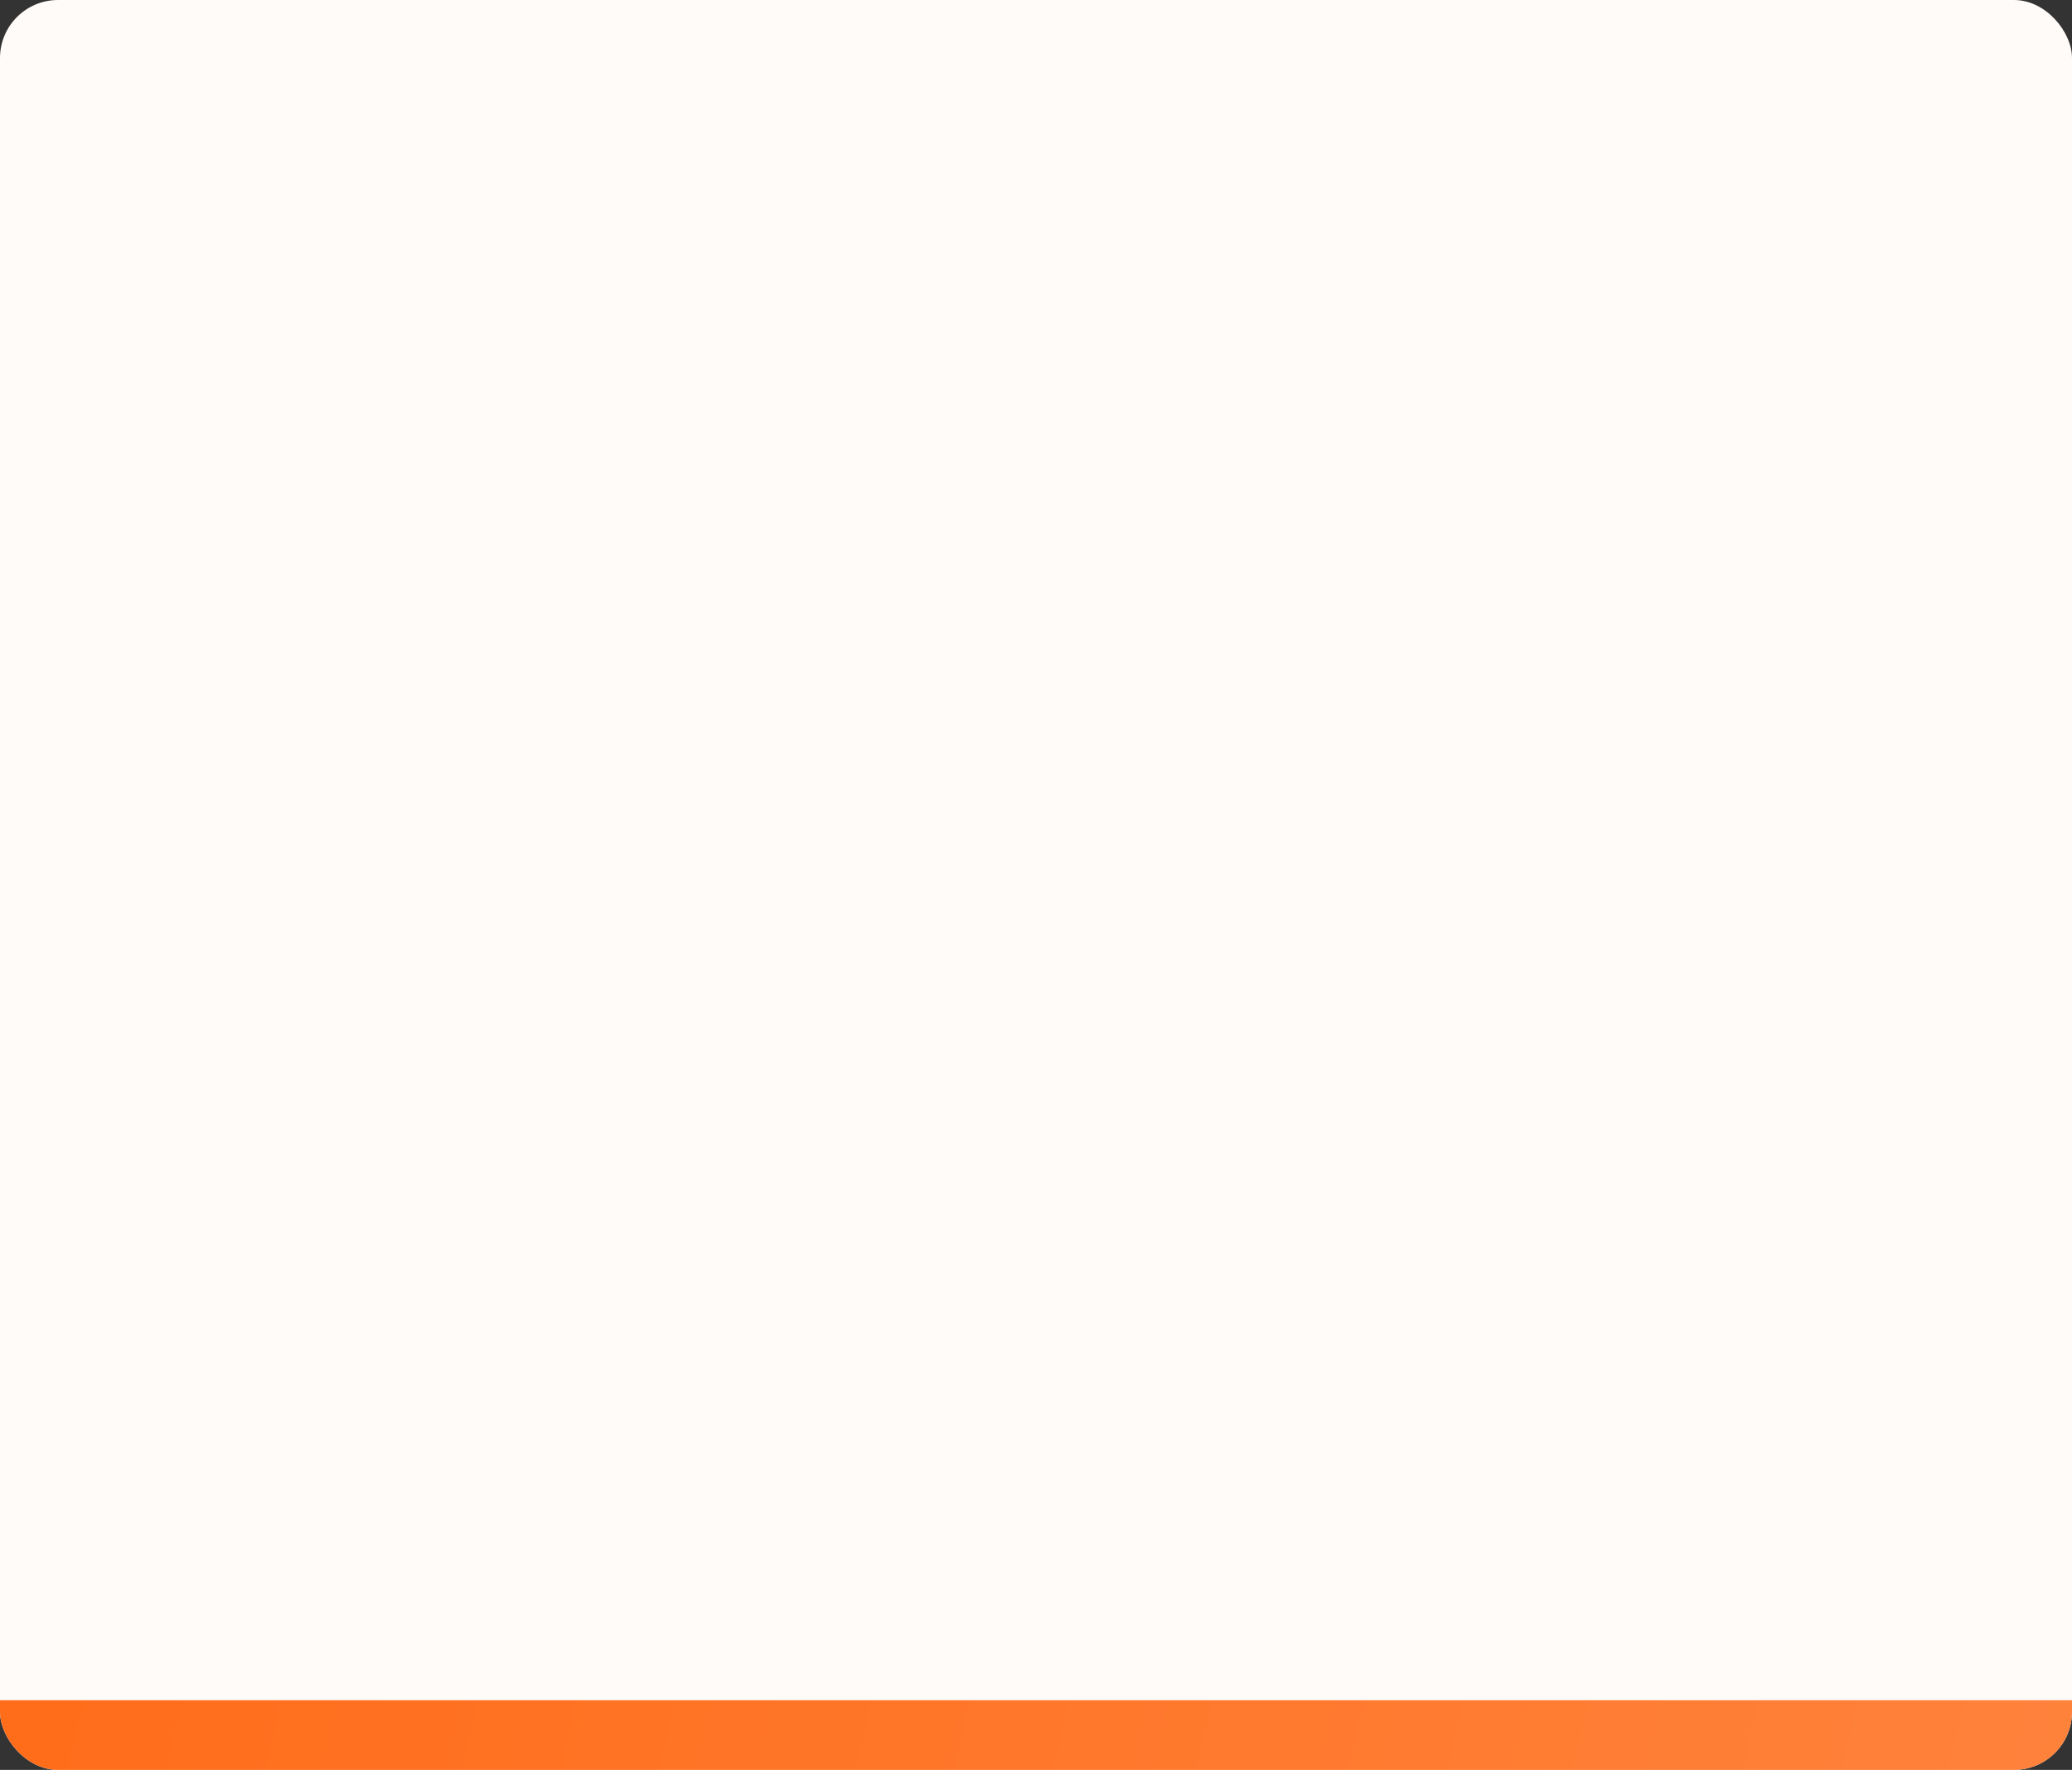 <svg width="357" height="305" viewBox="0 0 357 305" fill="none" xmlns="http://www.w3.org/2000/svg">
<rect x="0" y="0" width="357" height="305" fill="#333333" stroke="none"/>
<g clip-path="url(#clip0_482_532)">
<rect width="357" height="305" rx="10" fill="#FFFBF9"/>
<path d="M0 293H1142V305H0V293Z" fill="url(#paint0_linear_482_532)"/>
</g>
<defs>
<linearGradient id="paint0_linear_482_532" x1="-281.516" y1="287.5" x2="1074.19" y2="596.499" gradientUnits="userSpaceOnUse">
<stop stop-color="#FF5C00"/>
<stop offset="1" stop-color="#FFB084"/>
</linearGradient>
<clipPath id="clip0_482_532">
<rect width="357" height="305" rx="10" fill="white"/>
</clipPath>
</defs>
</svg>
